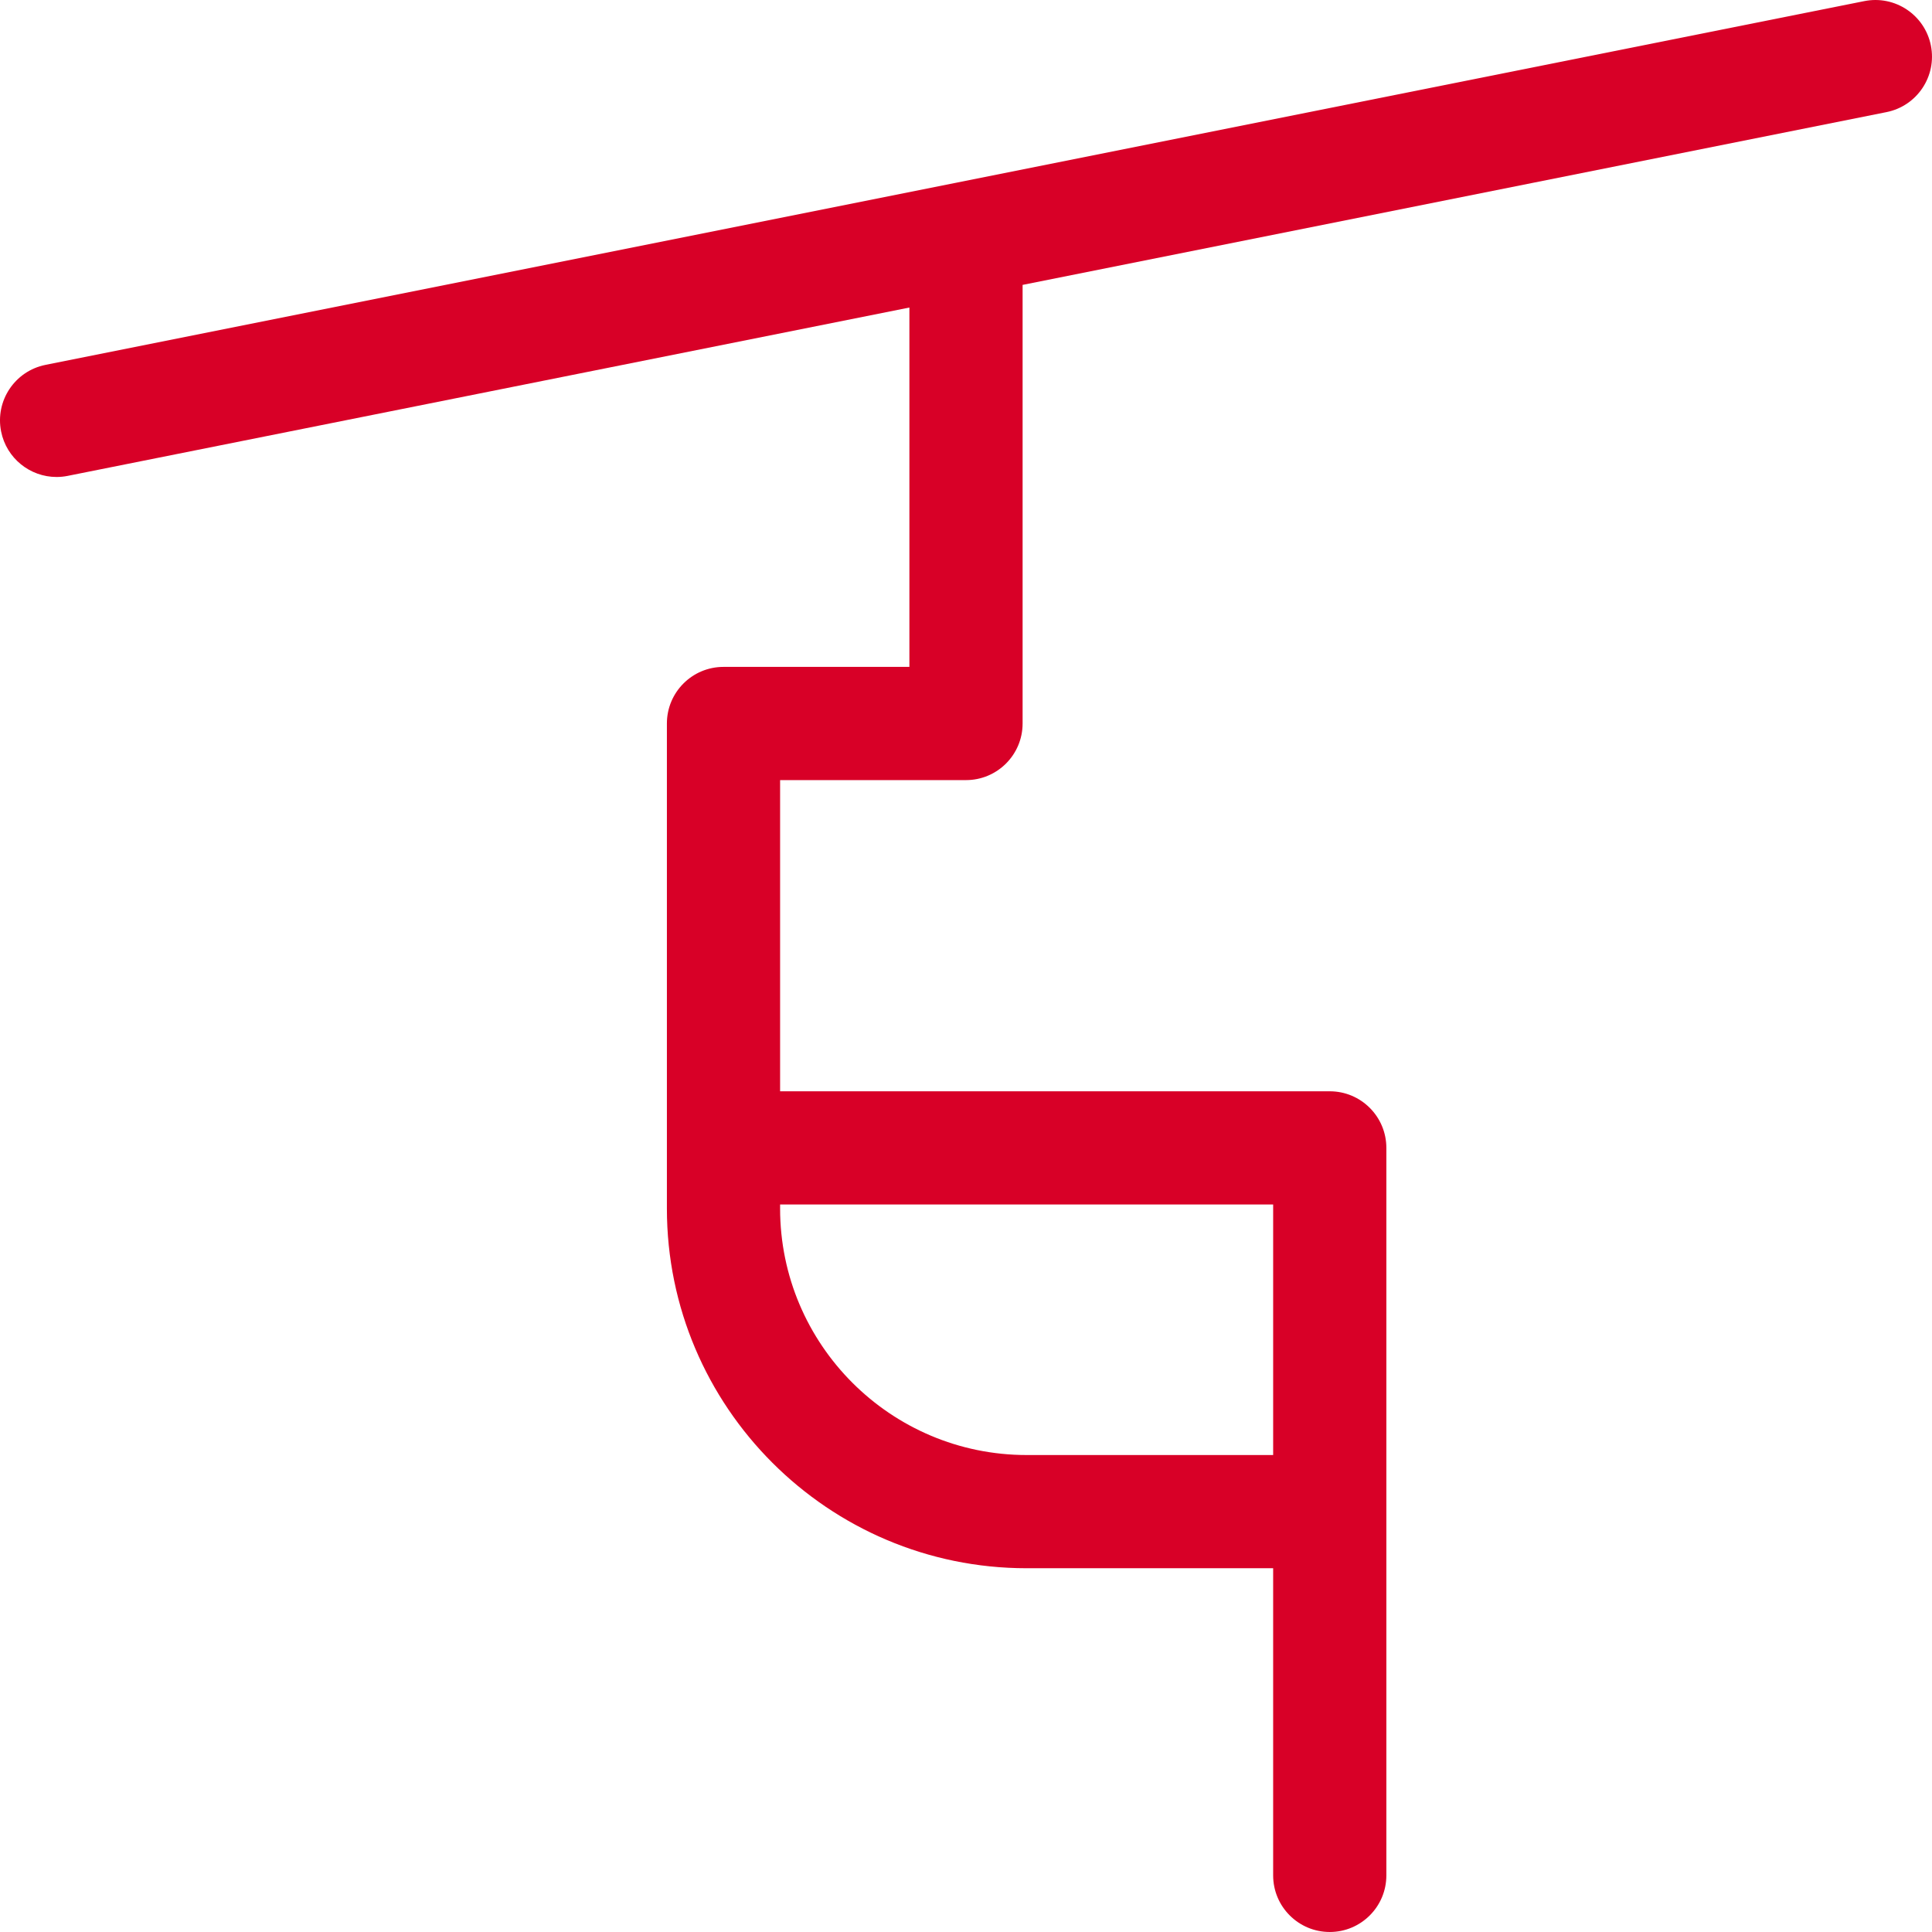 <?xml version="1.0" encoding="iso-8859-1"?>
<!-- Generator: Adobe Illustrator 19.0.0, SVG Export Plug-In . SVG Version: 6.00 Build 0)  -->
<svg xmlns="http://www.w3.org/2000/svg" xmlns:xlink="http://www.w3.org/1999/xlink" version="1.1" id="Capa_1" x="0px" y="0px" viewBox="0 0 512 512" style="enable-background:new 0 0 512 512;" xml:space="preserve" width="512px" height="512px">
<g>
	<g>
		<path d="M511.705,12.062c-1.625-8.123-9.529-13.391-17.65-11.767L253.04,48.499c-0.038,0.008-0.077,0.015-0.115,0.024    L12.061,96.695c-8.123,1.625-13.392,9.527-11.767,17.65c1.426,7.13,7.689,12.061,14.692,12.061c0.975,0,1.965-0.096,2.958-0.294    L240.999,81.5v95.234h-49.266c-8.284,0-15,6.716-15,15v128.532c0,52.566,42.766,95.333,95.332,95.333h65.333v81.399    c0,8.284,6.716,15,15,15c8.284,0,15-6.716,15-15v-94.792V400.6v-96.397c0-8.284-6.716-15-15-15H206.734v-82.468H256    c8.284,0,15-6.716,15-15V75.5l228.939-45.788C508.062,28.088,513.33,20.186,511.705,12.062z M337.399,319.201v66.397h-65.333    c-36.025,0-65.332-29.309-65.332-65.333v-1.064H337.399z" fill="#D80027"/>
	</g>
</g>
<g>
</g>
<g>
</g>
<g>
</g>
<g>
</g>
<g>
</g>
<g>
</g>
<g>
</g>
<g>
</g>
<g>
</g>
<g>
</g>
<g>
</g>
<g>
</g>
<g>
</g>
<g>
</g>
<g>
</g>
</svg>
